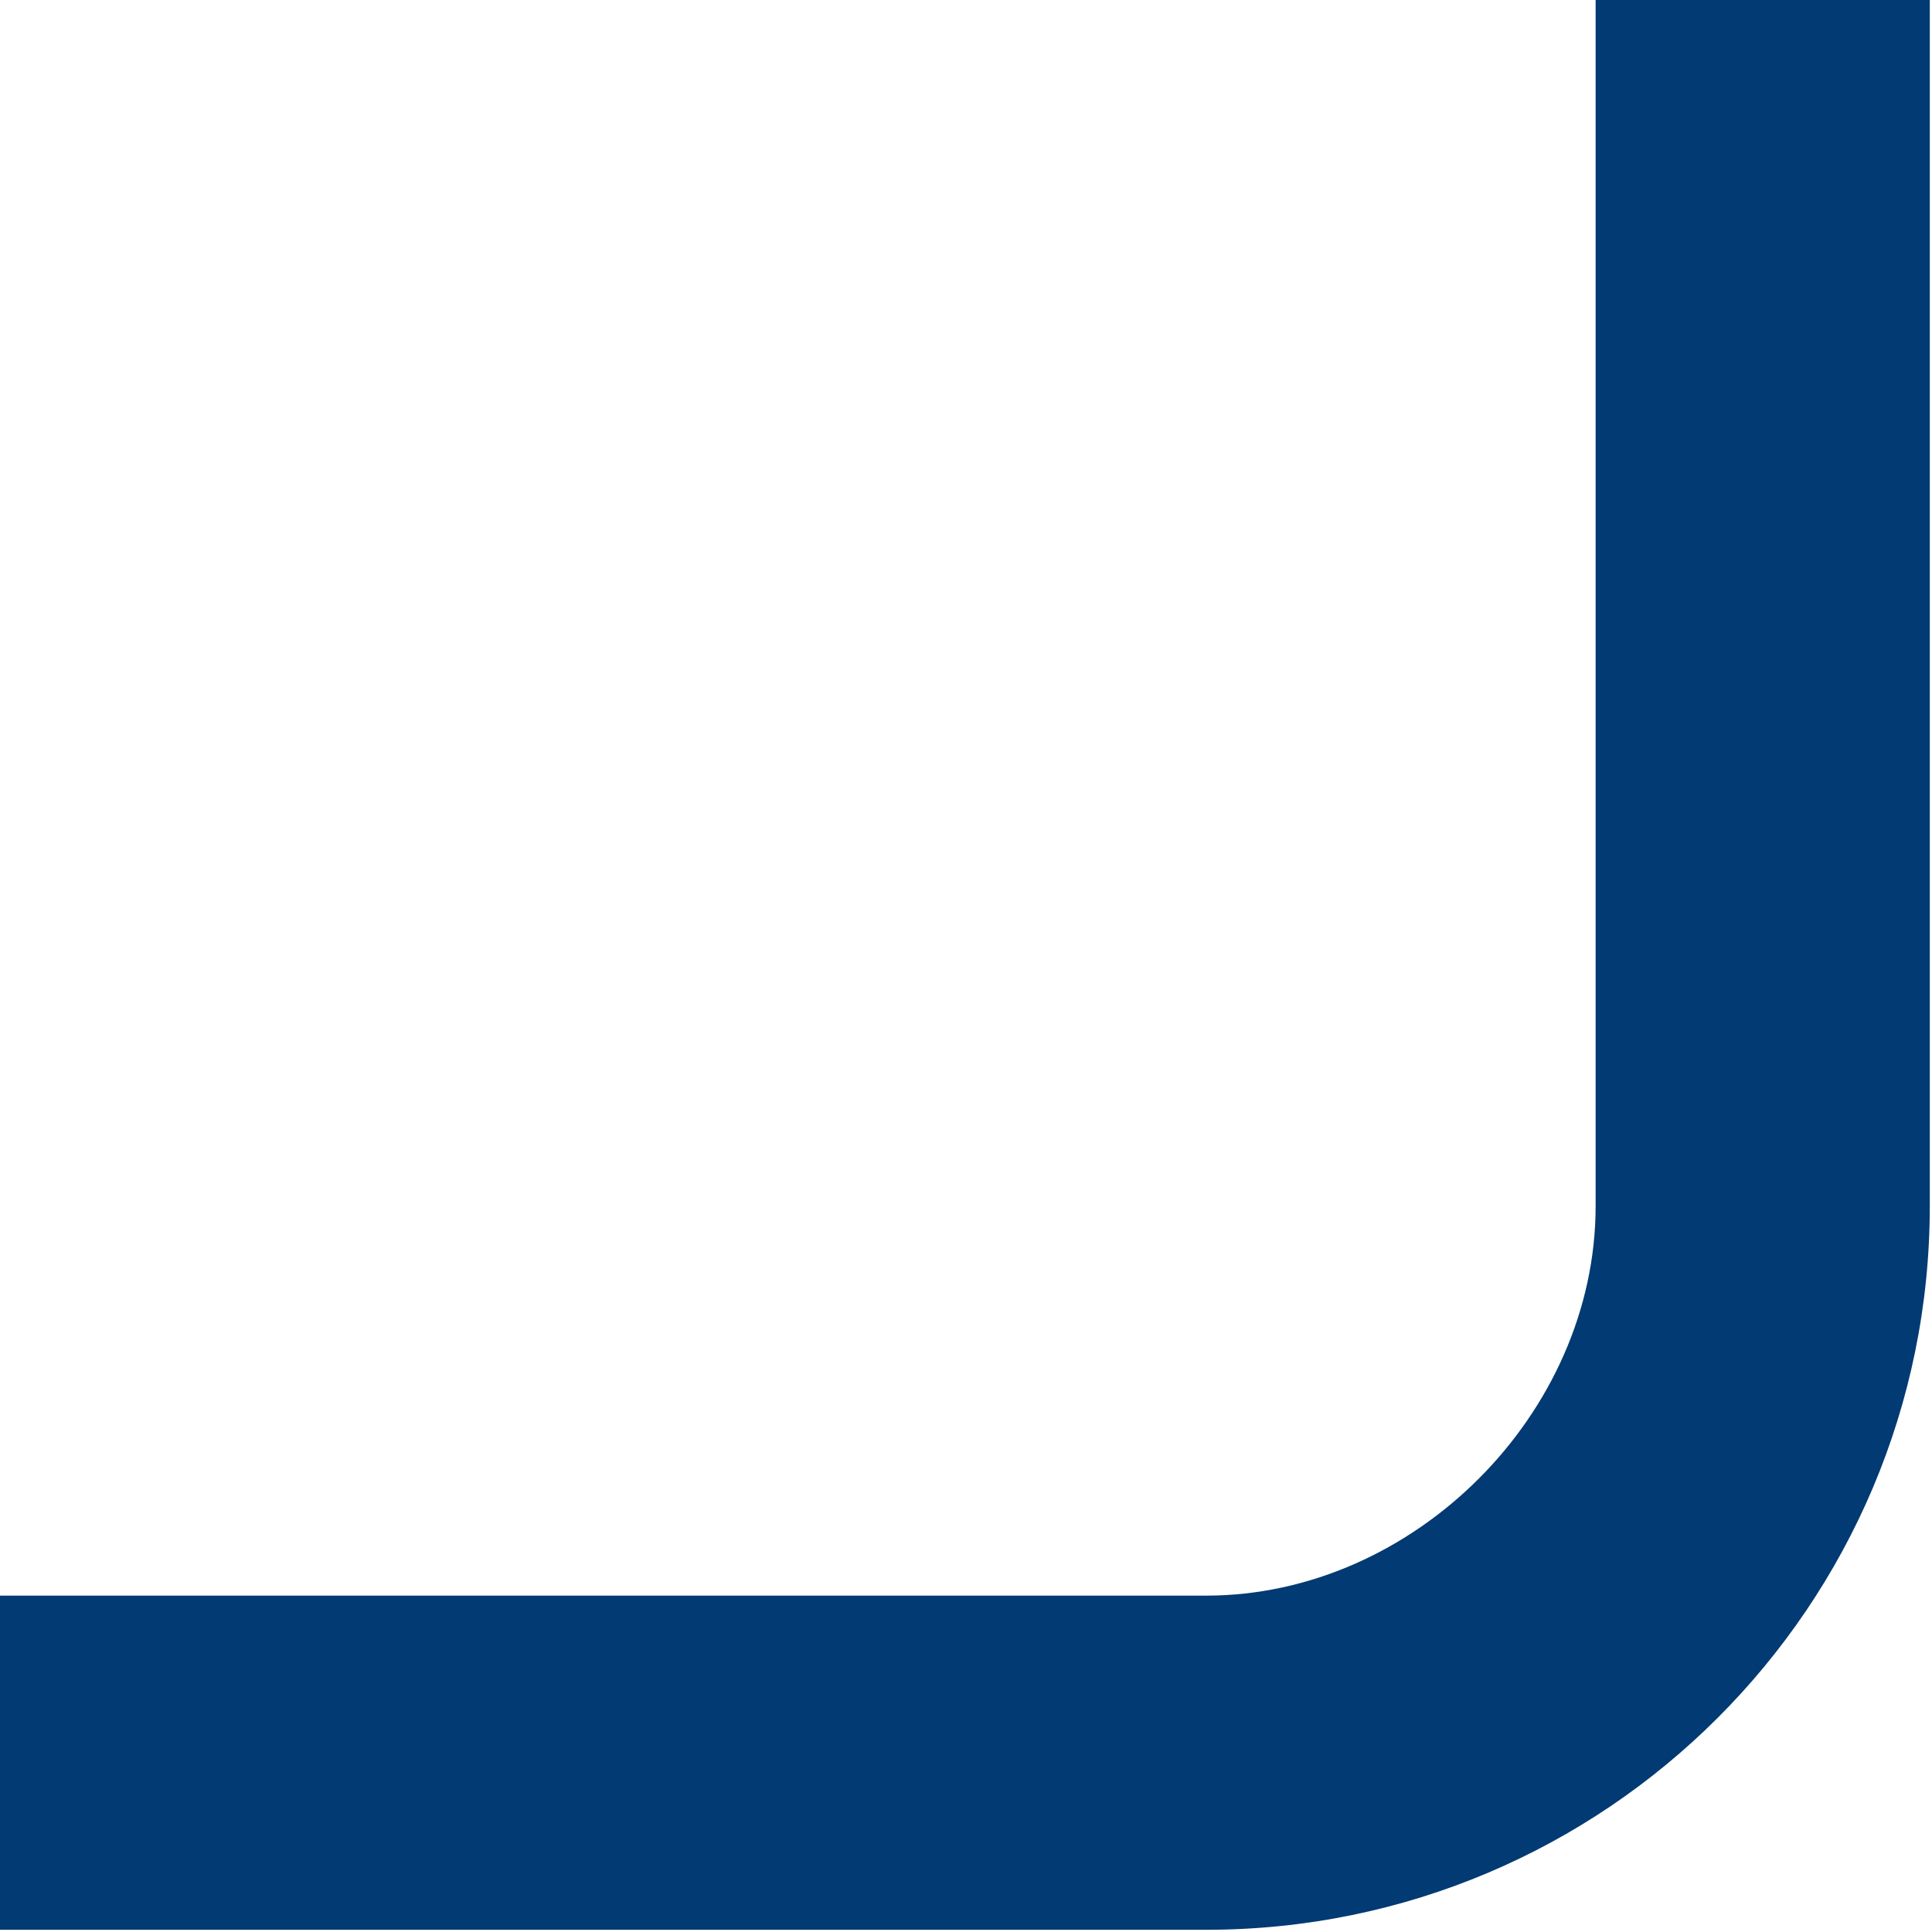 <?xml version="1.0" encoding="UTF-8" standalone="no"?><!DOCTYPE svg PUBLIC "-//W3C//DTD SVG 1.1//EN" "http://www.w3.org/Graphics/SVG/1.1/DTD/svg11.dtd"><svg width="100%" height="100%" viewBox="0 0 146 146" version="1.1" xmlns="http://www.w3.org/2000/svg" xmlns:xlink="http://www.w3.org/1999/xlink" xml:space="preserve" xmlns:serif="http://www.serif.com/" style="fill-rule:evenodd;clip-rule:evenodd;stroke-linejoin:round;stroke-miterlimit:2;"><path id="haak_beneden_rechts_blauw" d="M-0,120.581l91.146,-0c15.686,-0 29.435,-13.749 29.435,-29.435l-0,-91.146l25.252,-0l0,91.146c0,30.192 -24.495,54.687 -54.687,54.687l-91.146,0l-0,-25.252Z" style="fill:#023a73;"/></svg>